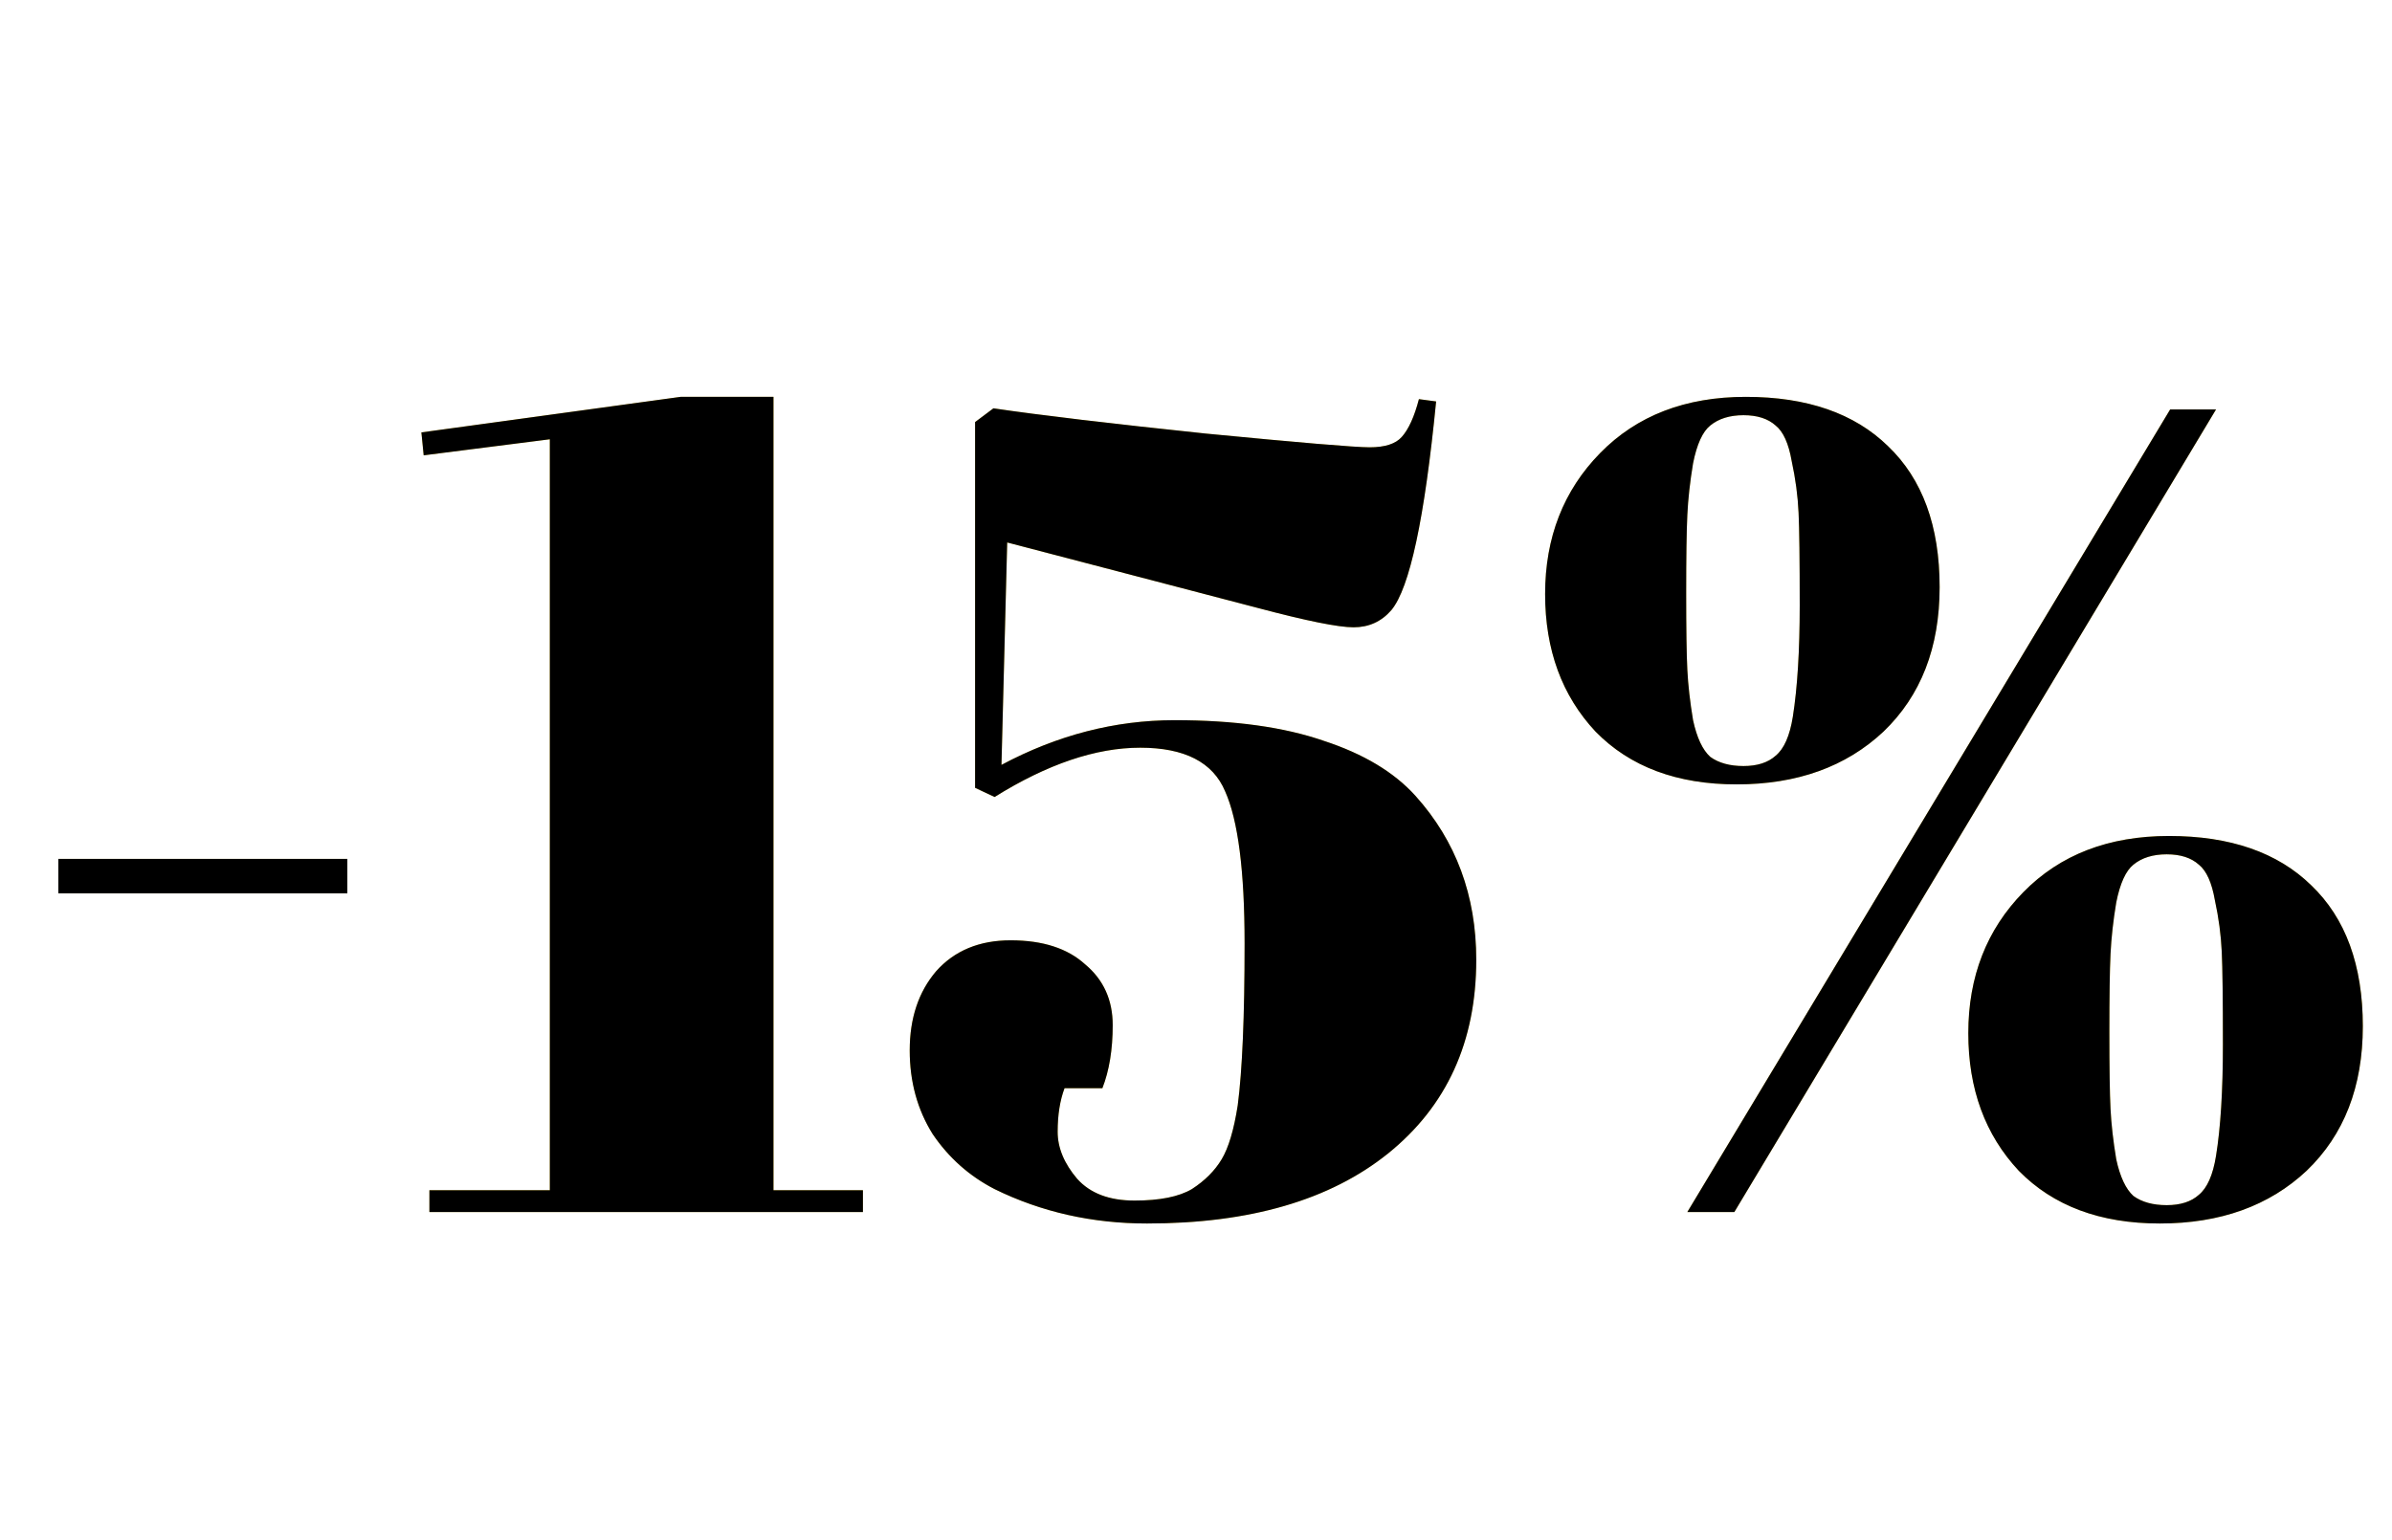 <svg width="146" height="94" viewBox="0 0 146 94" fill="none" xmlns="http://www.w3.org/2000/svg">
<path d="M3.561 54.54V52.44H21.201V54.54H3.561ZM33.56 26.82L25.86 27.8L25.72 26.4L41.54 24.23H47.21V72.67H52.67V74H26.21V72.67H33.56V26.82ZM75.966 57.62C75.966 53.187 75.57 50.083 74.776 48.31C74.03 46.537 72.303 45.65 69.596 45.65C66.89 45.65 63.926 46.653 60.706 48.66L59.516 48.1V25.77L60.636 24.93C63.483 25.35 67.8 25.863 73.586 26.47C79.373 27.03 82.71 27.31 83.596 27.31C84.53 27.31 85.183 27.1 85.556 26.68C85.976 26.213 86.326 25.443 86.606 24.37L87.656 24.51C86.956 31.65 86.046 35.897 84.926 37.25C84.32 37.95 83.55 38.3 82.616 38.3C81.683 38.3 79.723 37.903 76.736 37.11L61.476 33.12L61.126 46.7C64.533 44.88 68.056 43.97 71.696 43.97C75.336 43.97 78.37 44.39 80.796 45.23C83.223 46.023 85.09 47.143 86.396 48.59C88.87 51.343 90.106 54.68 90.106 58.6C90.106 63.593 88.31 67.537 84.716 70.43C81.17 73.277 76.27 74.7 70.016 74.7C66.656 74.7 63.553 74 60.706 72.6C59.166 71.807 57.906 70.687 56.926 69.24C55.993 67.747 55.526 66.043 55.526 64.13C55.526 62.17 56.063 60.56 57.136 59.3C58.256 58.04 59.773 57.41 61.686 57.41C63.646 57.41 65.163 57.9 66.236 58.88C67.356 59.813 67.916 61.05 67.916 62.59C67.916 64.083 67.706 65.367 67.286 66.44H64.976C64.696 67.187 64.556 68.073 64.556 69.1C64.556 70.08 64.953 71.037 65.746 71.97C66.54 72.857 67.706 73.3 69.246 73.3C70.786 73.3 71.953 73.067 72.746 72.6C73.54 72.087 74.146 71.48 74.566 70.78C74.986 70.08 75.313 68.983 75.546 67.49C75.826 65.343 75.966 62.053 75.966 57.62ZM131.829 74.7C128.189 74.7 125.319 73.627 123.219 71.48C121.166 69.287 120.139 66.487 120.139 63.08C120.139 59.627 121.259 56.757 123.499 54.47C125.739 52.183 128.702 51.04 132.389 51.04C136.122 51.04 139.016 52.043 141.069 54.05C143.169 56.057 144.219 58.927 144.219 62.66C144.219 66.347 143.076 69.287 140.789 71.48C138.502 73.627 135.516 74.7 131.829 74.7ZM129.169 55.1C128.982 56.22 128.866 57.27 128.819 58.25C128.772 59.23 128.749 60.817 128.749 63.01C128.749 65.203 128.772 66.767 128.819 67.7C128.866 68.633 128.982 69.66 129.169 70.78C129.402 71.853 129.752 72.6 130.219 73.02C130.732 73.393 131.409 73.58 132.249 73.58C133.089 73.58 133.742 73.37 134.209 72.95C134.722 72.53 135.072 71.737 135.259 70.57C135.539 68.843 135.679 66.58 135.679 63.78C135.679 60.98 135.656 59.09 135.609 58.11C135.562 57.083 135.422 56.033 135.189 54.96C135.002 53.887 134.676 53.163 134.209 52.79C133.742 52.37 133.089 52.16 132.249 52.16C131.409 52.16 130.732 52.37 130.219 52.79C129.752 53.163 129.402 53.933 129.169 55.1ZM102.989 74L132.459 25H135.259L105.859 74H102.989ZM105.999 47.89C102.359 47.89 99.489 46.817 97.389 44.67C95.336 42.477 94.309 39.677 94.309 36.27C94.309 32.817 95.429 29.947 97.669 27.66C99.909 25.373 102.872 24.23 106.559 24.23C110.292 24.23 113.186 25.233 115.239 27.24C117.339 29.247 118.389 32.117 118.389 35.85C118.389 39.537 117.246 42.477 114.959 44.67C112.672 46.817 109.686 47.89 105.999 47.89ZM103.339 28.29C103.152 29.41 103.036 30.46 102.989 31.44C102.942 32.42 102.919 34.007 102.919 36.2C102.919 38.393 102.942 39.957 102.989 40.89C103.036 41.823 103.152 42.85 103.339 43.97C103.572 45.043 103.922 45.79 104.389 46.21C104.902 46.583 105.579 46.77 106.419 46.77C107.259 46.77 107.912 46.56 108.379 46.14C108.892 45.72 109.242 44.927 109.429 43.76C109.709 41.987 109.849 39.723 109.849 36.97C109.849 34.17 109.826 32.28 109.779 31.3C109.732 30.273 109.592 29.223 109.359 28.15C109.172 27.077 108.846 26.353 108.379 25.98C107.912 25.56 107.259 25.35 106.419 25.35C105.579 25.35 104.902 25.56 104.389 25.98C103.922 26.353 103.572 27.123 103.339 28.29Z" fill="#FFDC46"/>
<path d="M3.561 54.54V52.44H21.201V54.54H3.561ZM33.56 26.82L25.86 27.8L25.72 26.4L41.54 24.23H47.21V72.67H52.67V74H26.21V72.67H33.56V26.82ZM75.966 57.62C75.966 53.187 75.57 50.083 74.776 48.31C74.03 46.537 72.303 45.65 69.596 45.65C66.89 45.65 63.926 46.653 60.706 48.66L59.516 48.1V25.77L60.636 24.93C63.483 25.35 67.8 25.863 73.586 26.47C79.373 27.03 82.71 27.31 83.596 27.31C84.53 27.31 85.183 27.1 85.556 26.68C85.976 26.213 86.326 25.443 86.606 24.37L87.656 24.51C86.956 31.65 86.046 35.897 84.926 37.25C84.32 37.95 83.55 38.3 82.616 38.3C81.683 38.3 79.723 37.903 76.736 37.11L61.476 33.12L61.126 46.7C64.533 44.88 68.056 43.97 71.696 43.97C75.336 43.97 78.37 44.39 80.796 45.23C83.223 46.023 85.09 47.143 86.396 48.59C88.87 51.343 90.106 54.68 90.106 58.6C90.106 63.593 88.31 67.537 84.716 70.43C81.17 73.277 76.27 74.7 70.016 74.7C66.656 74.7 63.553 74 60.706 72.6C59.166 71.807 57.906 70.687 56.926 69.24C55.993 67.747 55.526 66.043 55.526 64.13C55.526 62.17 56.063 60.56 57.136 59.3C58.256 58.04 59.773 57.41 61.686 57.41C63.646 57.41 65.163 57.9 66.236 58.88C67.356 59.813 67.916 61.05 67.916 62.59C67.916 64.083 67.706 65.367 67.286 66.44H64.976C64.696 67.187 64.556 68.073 64.556 69.1C64.556 70.08 64.953 71.037 65.746 71.97C66.54 72.857 67.706 73.3 69.246 73.3C70.786 73.3 71.953 73.067 72.746 72.6C73.54 72.087 74.146 71.48 74.566 70.78C74.986 70.08 75.313 68.983 75.546 67.49C75.826 65.343 75.966 62.053 75.966 57.62ZM131.829 74.7C128.189 74.7 125.319 73.627 123.219 71.48C121.166 69.287 120.139 66.487 120.139 63.08C120.139 59.627 121.259 56.757 123.499 54.47C125.739 52.183 128.702 51.04 132.389 51.04C136.122 51.04 139.016 52.043 141.069 54.05C143.169 56.057 144.219 58.927 144.219 62.66C144.219 66.347 143.076 69.287 140.789 71.48C138.502 73.627 135.516 74.7 131.829 74.7ZM129.169 55.1C128.982 56.22 128.866 57.27 128.819 58.25C128.772 59.23 128.749 60.817 128.749 63.01C128.749 65.203 128.772 66.767 128.819 67.7C128.866 68.633 128.982 69.66 129.169 70.78C129.402 71.853 129.752 72.6 130.219 73.02C130.732 73.393 131.409 73.58 132.249 73.58C133.089 73.58 133.742 73.37 134.209 72.95C134.722 72.53 135.072 71.737 135.259 70.57C135.539 68.843 135.679 66.58 135.679 63.78C135.679 60.98 135.656 59.09 135.609 58.11C135.562 57.083 135.422 56.033 135.189 54.96C135.002 53.887 134.676 53.163 134.209 52.79C133.742 52.37 133.089 52.16 132.249 52.16C131.409 52.16 130.732 52.37 130.219 52.79C129.752 53.163 129.402 53.933 129.169 55.1ZM102.989 74L132.459 25H135.259L105.859 74H102.989ZM105.999 47.89C102.359 47.89 99.489 46.817 97.389 44.67C95.336 42.477 94.309 39.677 94.309 36.27C94.309 32.817 95.429 29.947 97.669 27.66C99.909 25.373 102.872 24.23 106.559 24.23C110.292 24.23 113.186 25.233 115.239 27.24C117.339 29.247 118.389 32.117 118.389 35.85C118.389 39.537 117.246 42.477 114.959 44.67C112.672 46.817 109.686 47.89 105.999 47.89ZM103.339 28.29C103.152 29.41 103.036 30.46 102.989 31.44C102.942 32.42 102.919 34.007 102.919 36.2C102.919 38.393 102.942 39.957 102.989 40.89C103.036 41.823 103.152 42.85 103.339 43.97C103.572 45.043 103.922 45.79 104.389 46.21C104.902 46.583 105.579 46.77 106.419 46.77C107.259 46.77 107.912 46.56 108.379 46.14C108.892 45.72 109.242 44.927 109.429 43.76C109.709 41.987 109.849 39.723 109.849 36.97C109.849 34.17 109.826 32.28 109.779 31.3C109.732 30.273 109.592 29.223 109.359 28.15C109.172 27.077 108.846 26.353 108.379 25.98C107.912 25.56 107.259 25.35 106.419 25.35C105.579 25.35 104.902 25.56 104.389 25.98C103.922 26.353 103.572 27.123 103.339 28.29Z" fill="black"/>
</svg>
